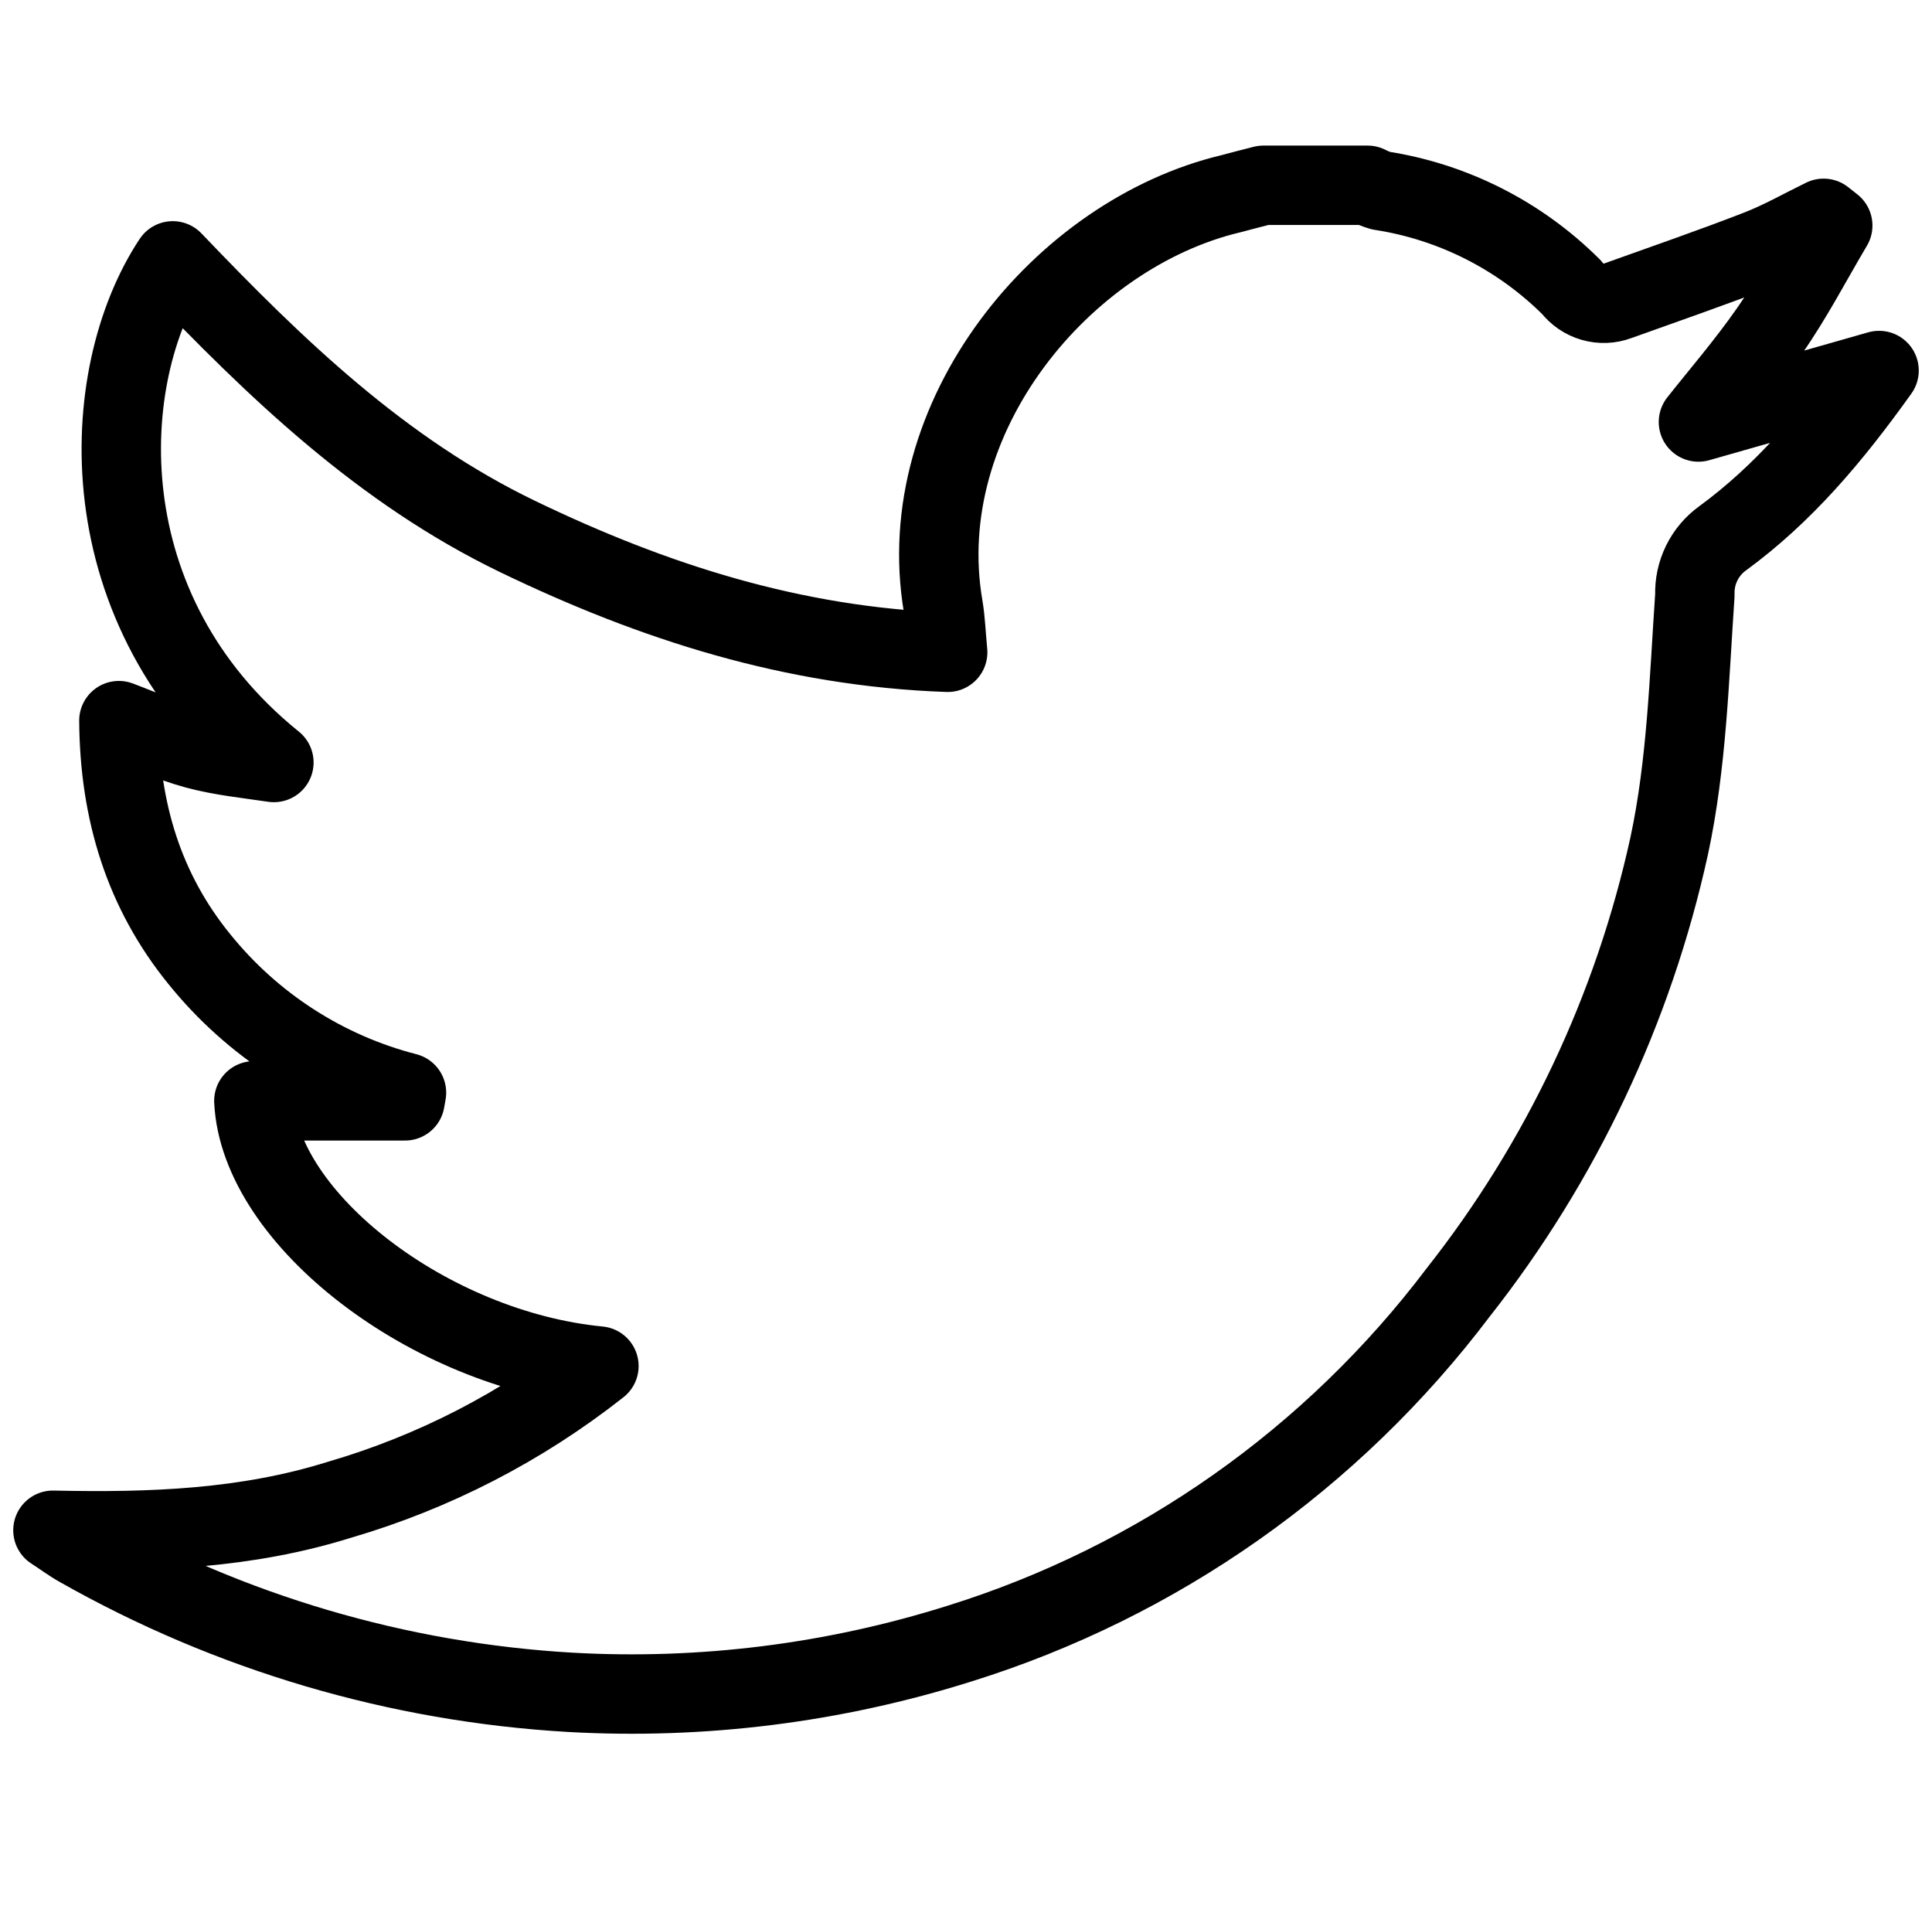 <svg width="73" height="72" viewBox="0 0 73 72" fill="none" xmlns="http://www.w3.org/2000/svg">
<path d="M47.738 7H51.674C51.834 7.083 52.002 7.151 52.175 7.202C54.9 7.622 57.423 8.9 59.381 10.855C59.582 11.117 59.861 11.307 60.176 11.398C60.492 11.489 60.829 11.476 61.136 11.36C62.907 10.724 64.687 10.112 66.442 9.43C67.289 9.102 68.087 8.647 68.904 8.248L69.25 8.521C68.458 9.855 67.746 11.234 66.858 12.507C65.97 13.78 64.948 14.963 64.175 15.943L71 13.998C69.195 16.524 67.385 18.656 65.088 20.338C64.751 20.581 64.48 20.903 64.297 21.277C64.114 21.651 64.026 22.064 64.04 22.48C63.824 25.643 63.734 28.862 63.072 31.949C61.721 38.111 58.994 43.882 55.099 48.824C50.346 55.115 43.761 59.754 36.264 62.091C31.511 63.59 26.529 64.214 21.557 63.935C15.039 63.559 8.693 61.688 3.003 58.464C2.657 58.272 2.341 58.029 2 57.812C5.726 57.893 9.311 57.761 12.826 56.66C16.384 55.622 19.712 53.907 22.63 51.608C16.221 50.991 9.803 46.05 9.592 41.589H15.304L15.359 41.28C12.277 40.487 9.531 38.716 7.526 36.228C5.45 33.672 4.517 30.67 4.492 27.225C5.545 27.624 6.453 28.043 7.401 28.301C8.348 28.558 9.366 28.66 10.349 28.806C3.239 23.072 3.655 14.19 6.528 9.855C10.419 13.927 14.431 17.797 19.566 20.273C24.701 22.748 29.971 24.436 35.808 24.643C35.743 23.976 35.728 23.441 35.638 22.915C34.414 15.751 40.151 8.829 46.514 7.318C46.93 7.207 47.336 7.101 47.738 7Z" stroke="black" stroke-width="3" stroke-linecap="round" stroke-linejoin="round"/>
</svg>
